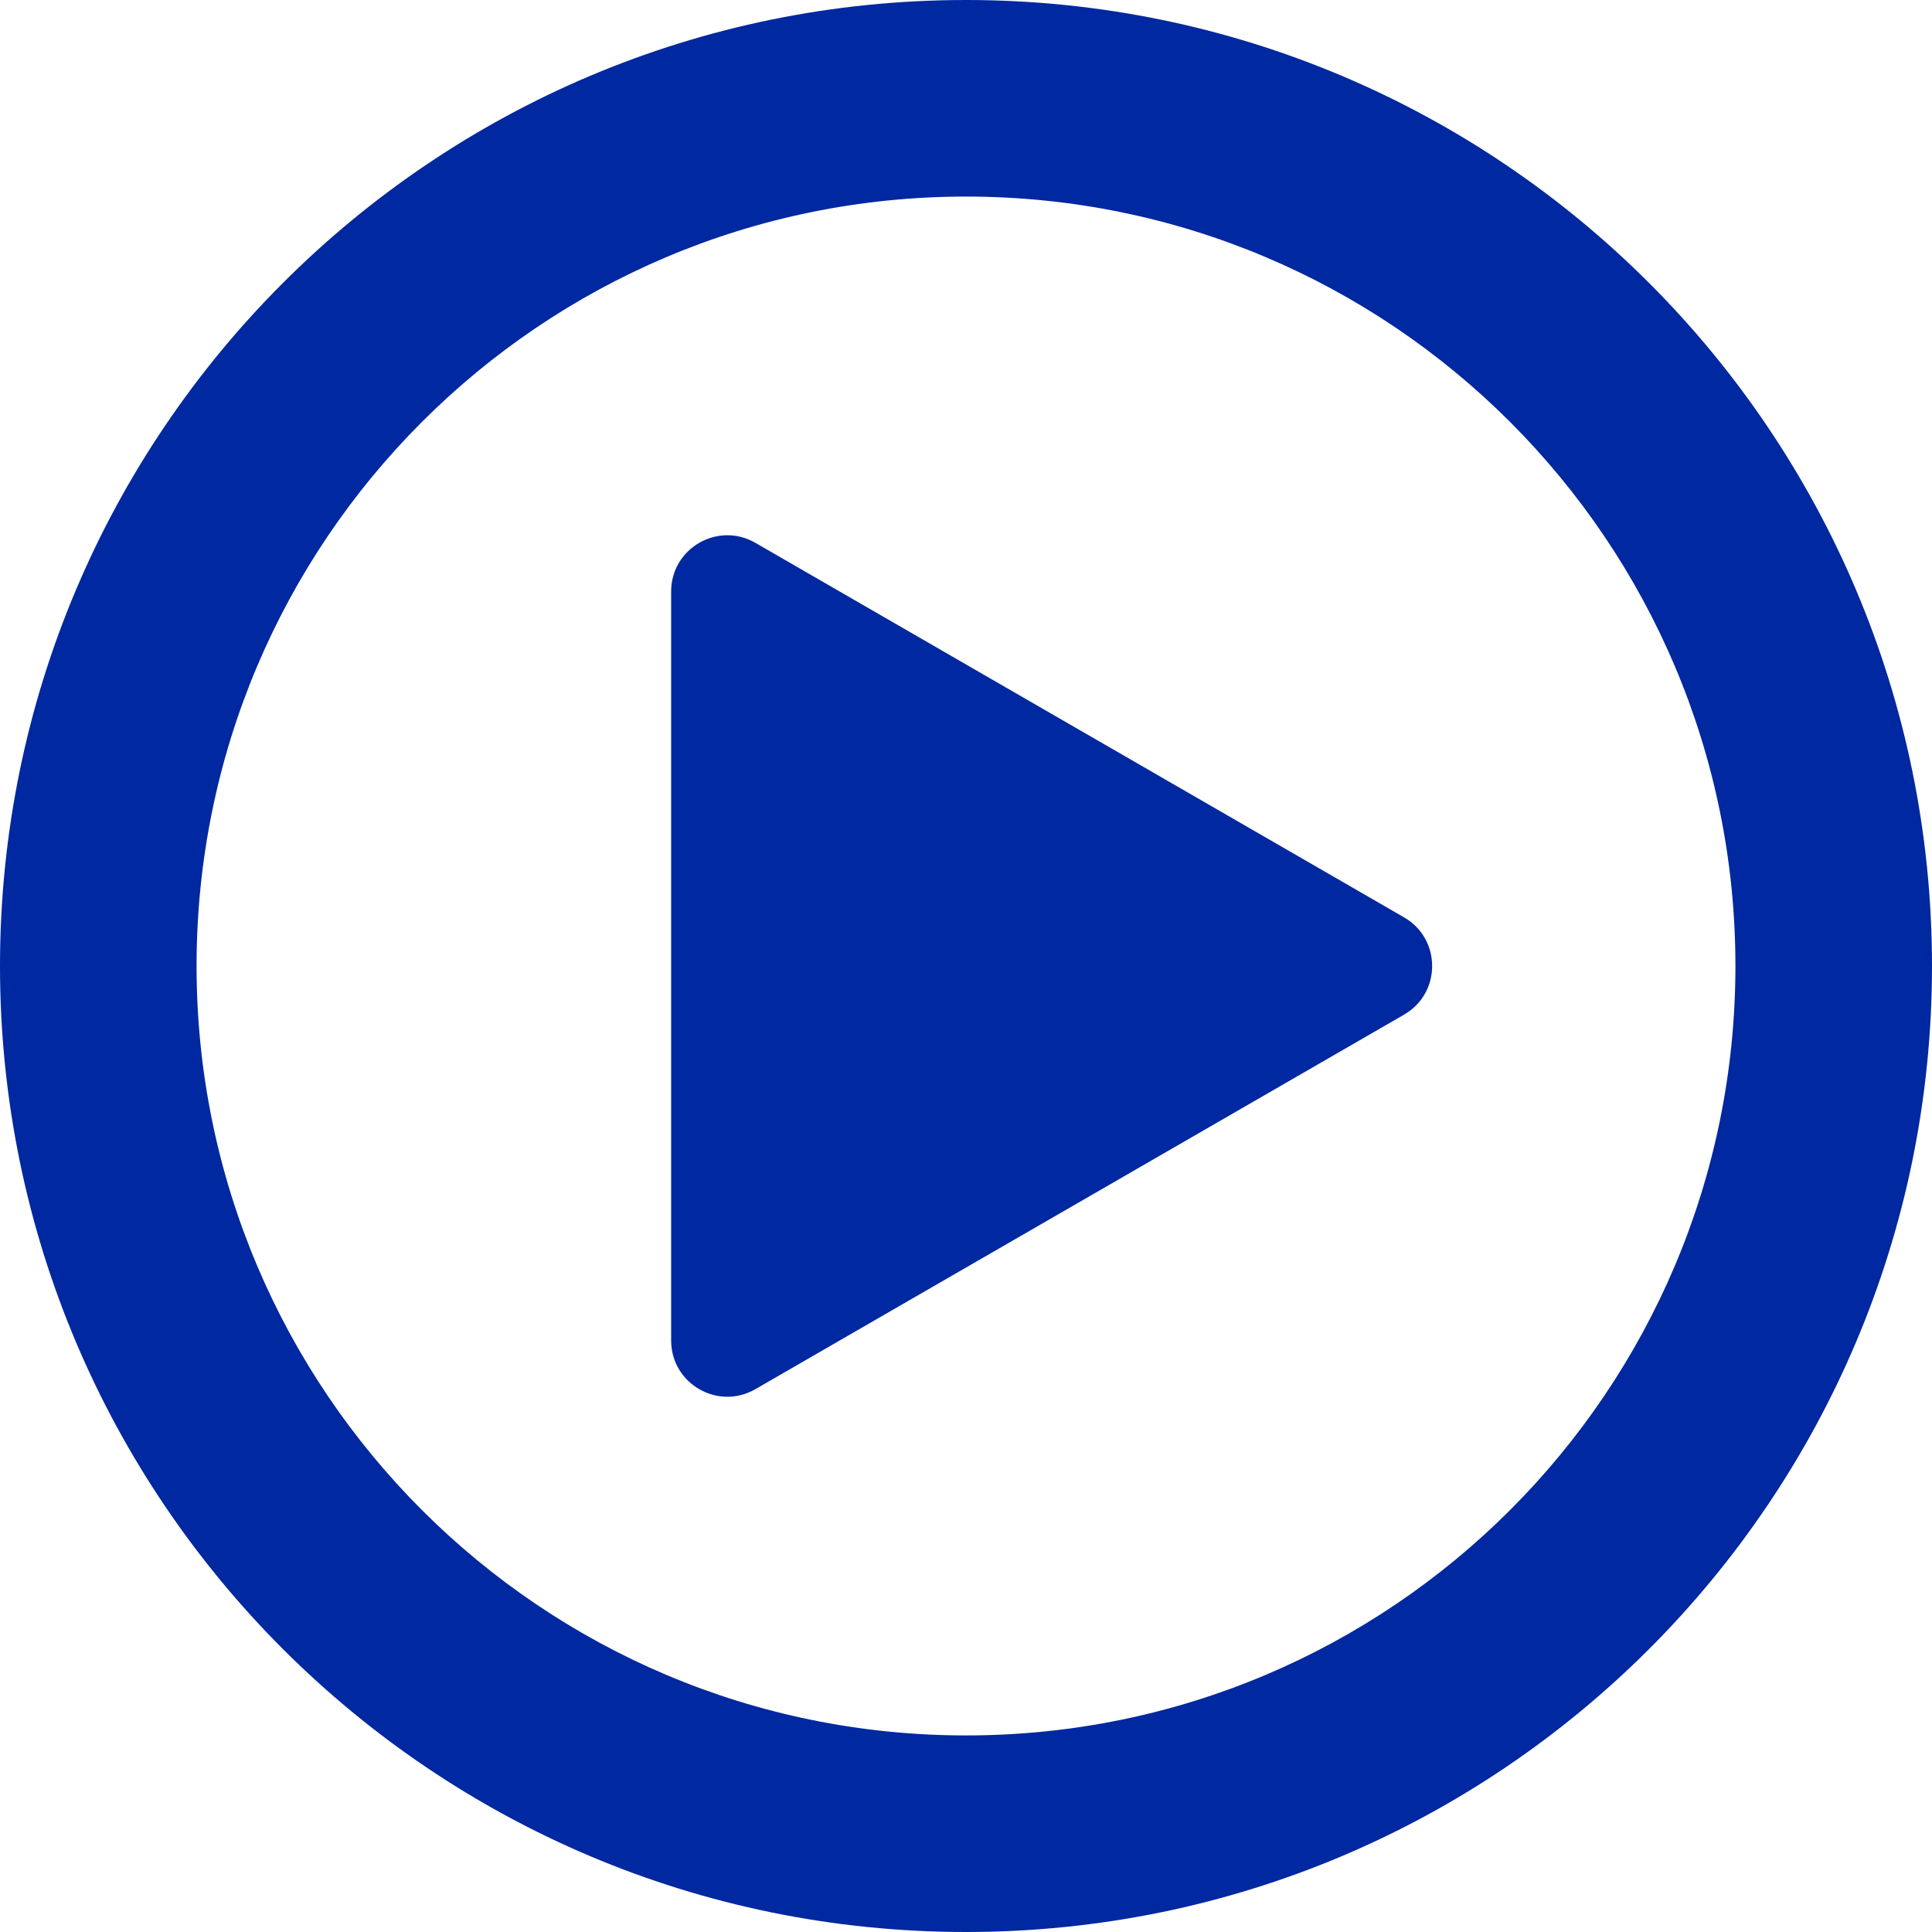 <?xml version="1.0" encoding="UTF-8" standalone="no"?><svg xmlns="http://www.w3.org/2000/svg" xmlns:xlink="http://www.w3.org/1999/xlink" fill="none" height="688" preserveAspectRatio="xMidYMid meet" style="fill: none" version="1" viewBox="0.0 0.0 688.0 688.0" width="688" zoomAndPan="magnify"><g id="change1_1"><path clip-rule="evenodd" d="M618 344C618 495.326 495.326 618 344 618C192.674 618 70 495.326 70 344C70 192.674 192.674 70 344 70C495.326 70 618 192.674 618 344ZM688 344C688 533.986 533.986 688 344 688C154.014 688 0 533.986 0 344C0 154.014 154.014 0 344 0C533.986 0 688 154.014 688 344ZM269 494.688L500 361.32C513.333 353.622 513.333 334.377 500 326.679L269 193.312C255.667 185.614 239 195.236 239 210.632V477.368C239 492.764 255.667 502.386 269 494.688Z" fill="#0028a0" fill-rule="evenodd"/></g></svg>